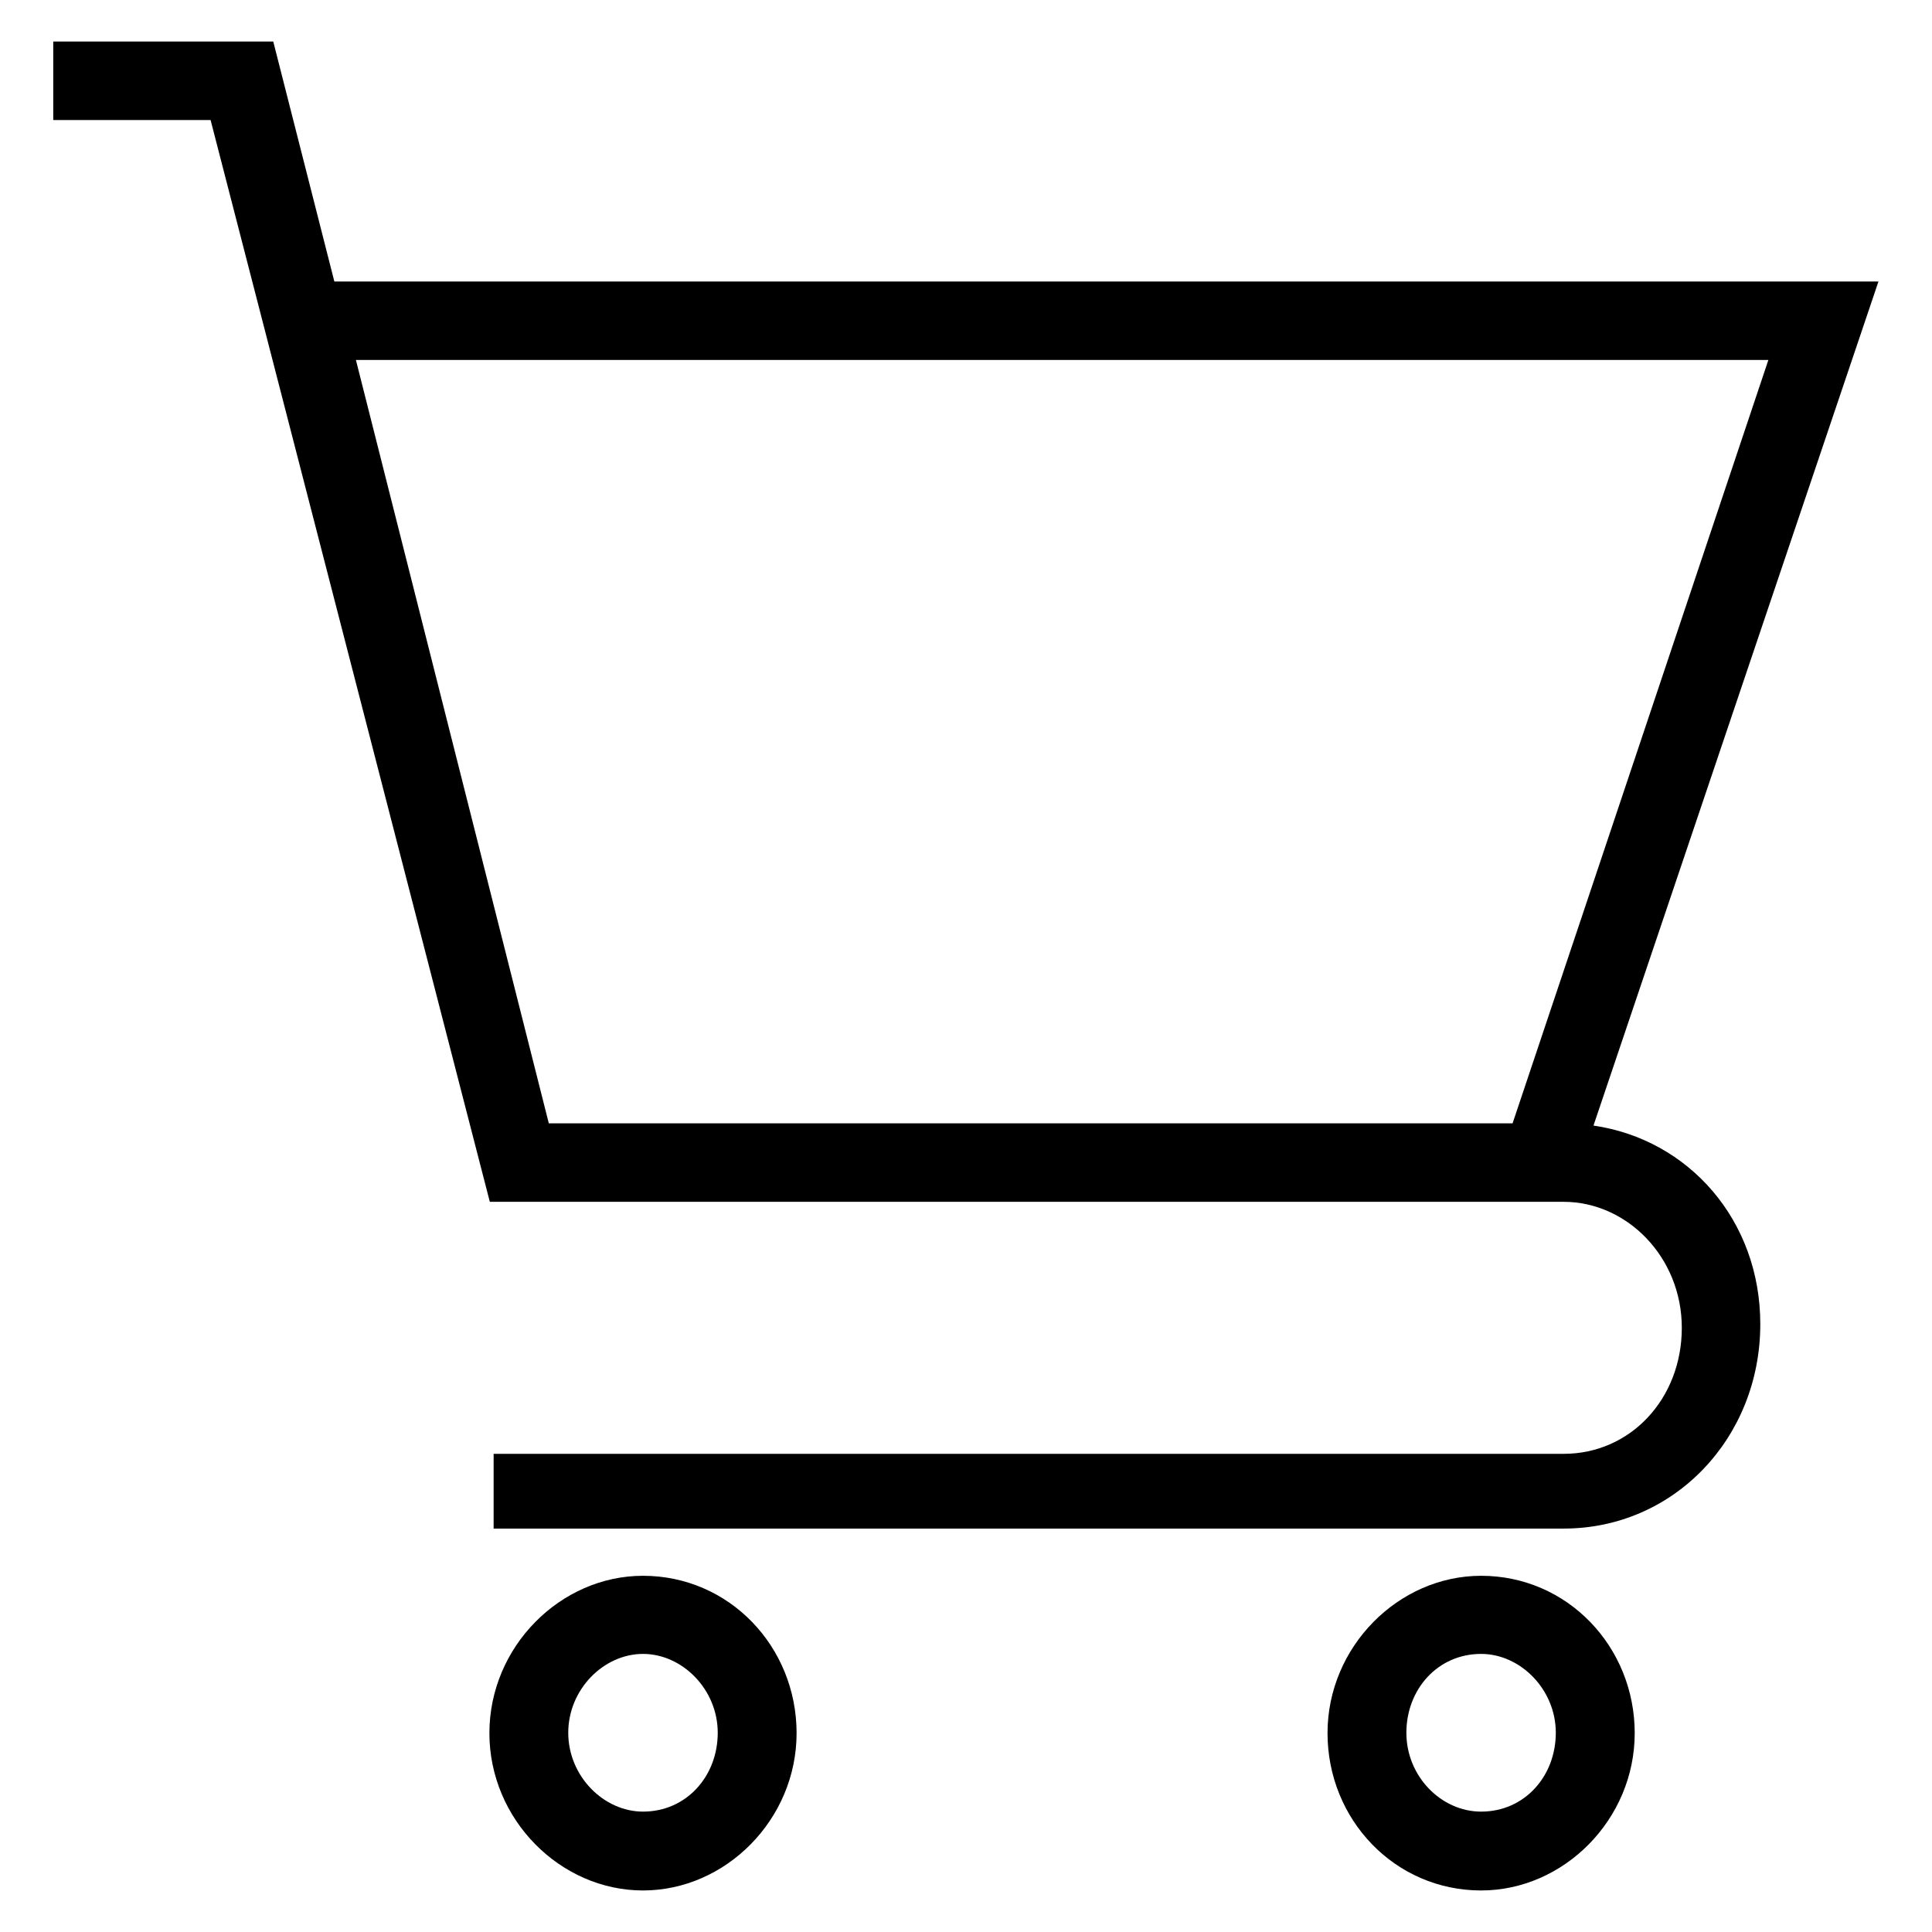 <svg xmlns="http://www.w3.org/2000/svg" viewBox="0 0 1024 1024"><path d="M144.832 22.016l32.384 127.2h818.4l-151.04 447.36c50.56 7.36 88.416 50.24 88.416 105.216 0 60.384-45.76 108.384-104.192 108.384H261.632V770.56H828.8c35.392 0 62.592-29.216 62.592-66.784s-29.184-66.784-62.592-66.784H259.616l-148-573.376H28.224v-41.6zM290.88 595.392h510.816L937.28 190.784H188.64zM785.024 835.2c45.76 0 81.408 37.6 81.408 83.392s-37.6 83.392-81.408 83.392c-45.76 0-81.408-37.6-81.408-83.392s37.6-83.392 81.408-83.392zm0 124.992c23.04 0 39.584-18.784 39.584-41.792s-18.816-41.792-39.584-41.792c-23.04 0-39.616 18.784-39.616 41.792 0 23.2 18.56 41.792 39.584 41.792zM340.8 835.2c45.76 0 81.408 37.6 81.408 83.392s-37.6 83.392-81.408 83.392-81.408-37.6-81.408-83.392S297.024 835.2 340.8 835.2zm0 124.992c23.04 0 39.616-18.784 39.616-41.792s-18.784-41.792-39.616-41.792-39.616 18.784-39.616 41.792 18.784 41.792 39.616 41.792z"/></svg>